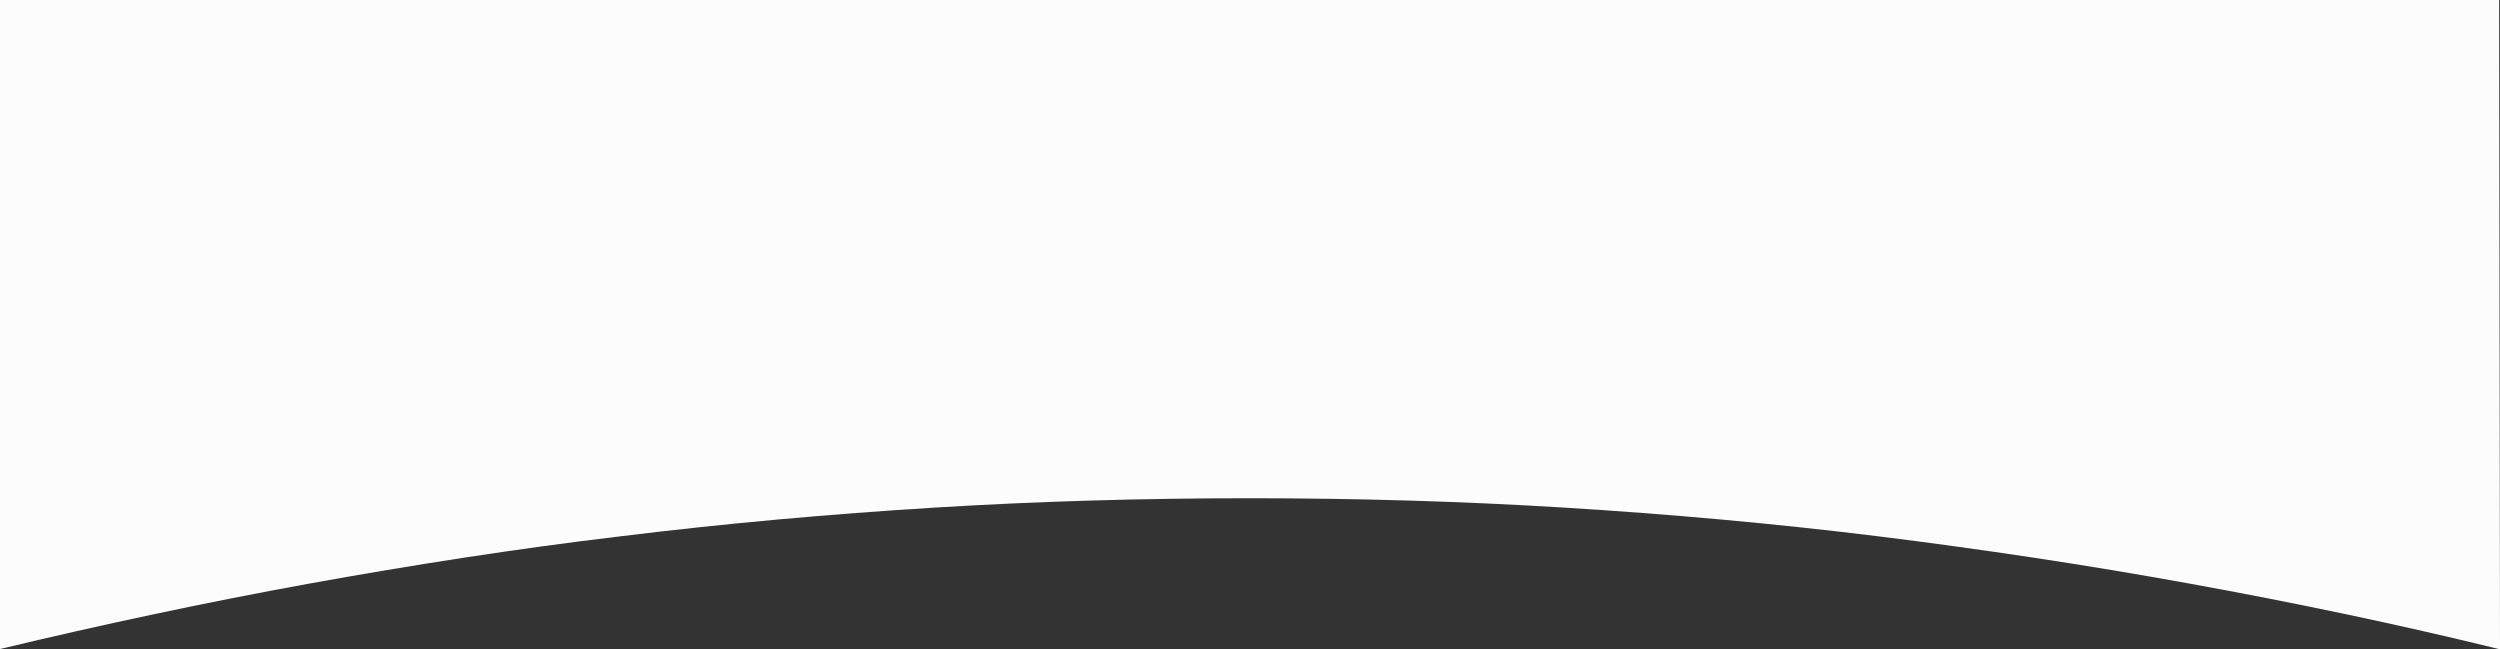 <?xml version="1.0" encoding="utf-8"?>
<!-- Generator: Adobe Illustrator 26.4.1, SVG Export Plug-In . SVG Version: 6.00 Build 0)  -->
<svg version="1.1" id="Calque_1" xmlns="http://www.w3.org/2000/svg" xmlns:xlink="http://www.w3.org/1999/xlink" x="0px" y="0px"
	 viewBox="0 0 427 110.9" style="enable-background:new 0 0 427 110.9;" xml:space="preserve">
<rect x="0" y="0" width="427" height="110.9" fill="#333333" stroke="none"/>
<style type="text/css">
	.st0{fill:#FCFCFC;}
</style>
<path class="st0" d="M427,110.9L427,110.9c-17.5-4.3-35.3-8-52.9-11.2c-17.6-3.2-35.6-5.9-53.3-8.1c-17.8-2.2-35.8-3.8-53.6-4.9
	c-17.8-1.1-35.9-1.6-53.8-1.6s-35.9,0.5-53.8,1.6c-17.8,1.1-35.8,2.7-53.6,4.9c-17.7,2.1-35.6,4.9-53.3,8.1
	c-17.6,3.2-35.4,7-52.9,11.2V-39h427L427,110.9L427,110.9z"/>
</svg>
